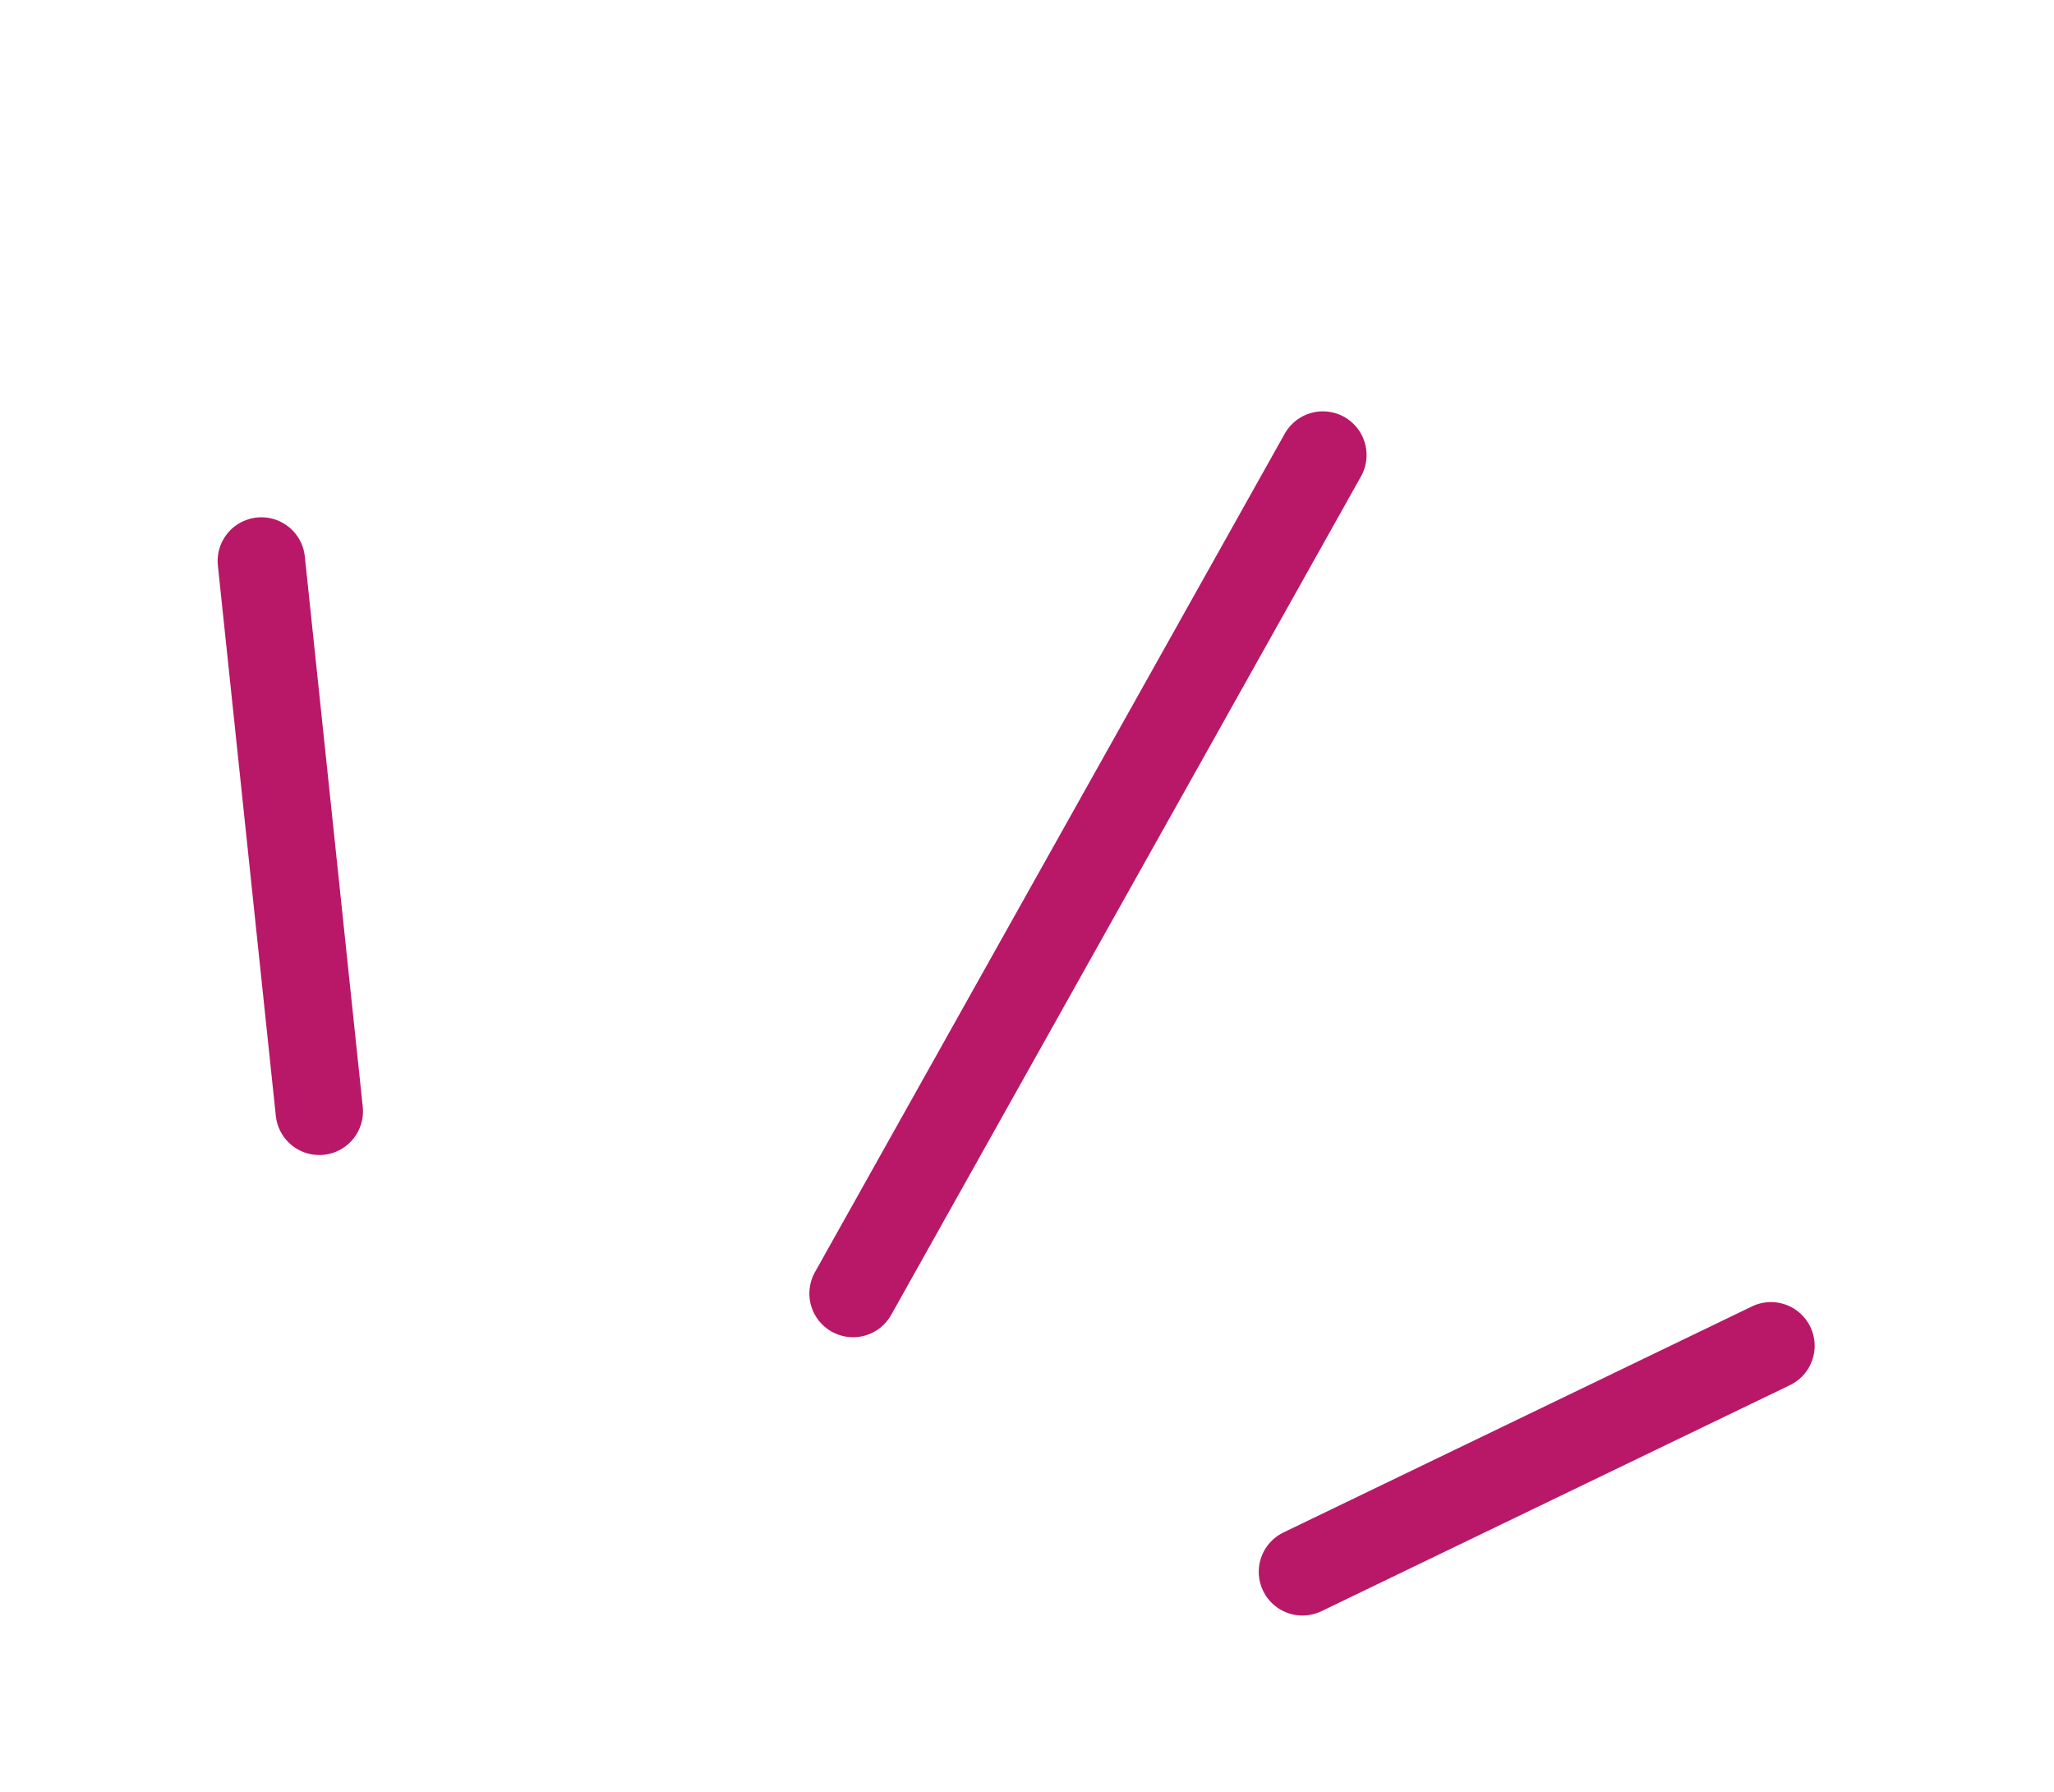 <?xml version="1.0" encoding="UTF-8"?> <svg xmlns="http://www.w3.org/2000/svg" width="47" height="41" viewBox="0 0 47 41" fill="none"> <path d="M30.27 10.412L19.52 29.597" stroke="#B81867" stroke-width="2" stroke-linecap="round"></path> <path d="M40.523 30.793L29.803 35.965" stroke="#B81867" stroke-width="2" stroke-linecap="round"></path> <path d="M5.98 12.836L7.306 25.428" stroke="#B81867" stroke-width="2" stroke-linecap="round"></path> </svg> 